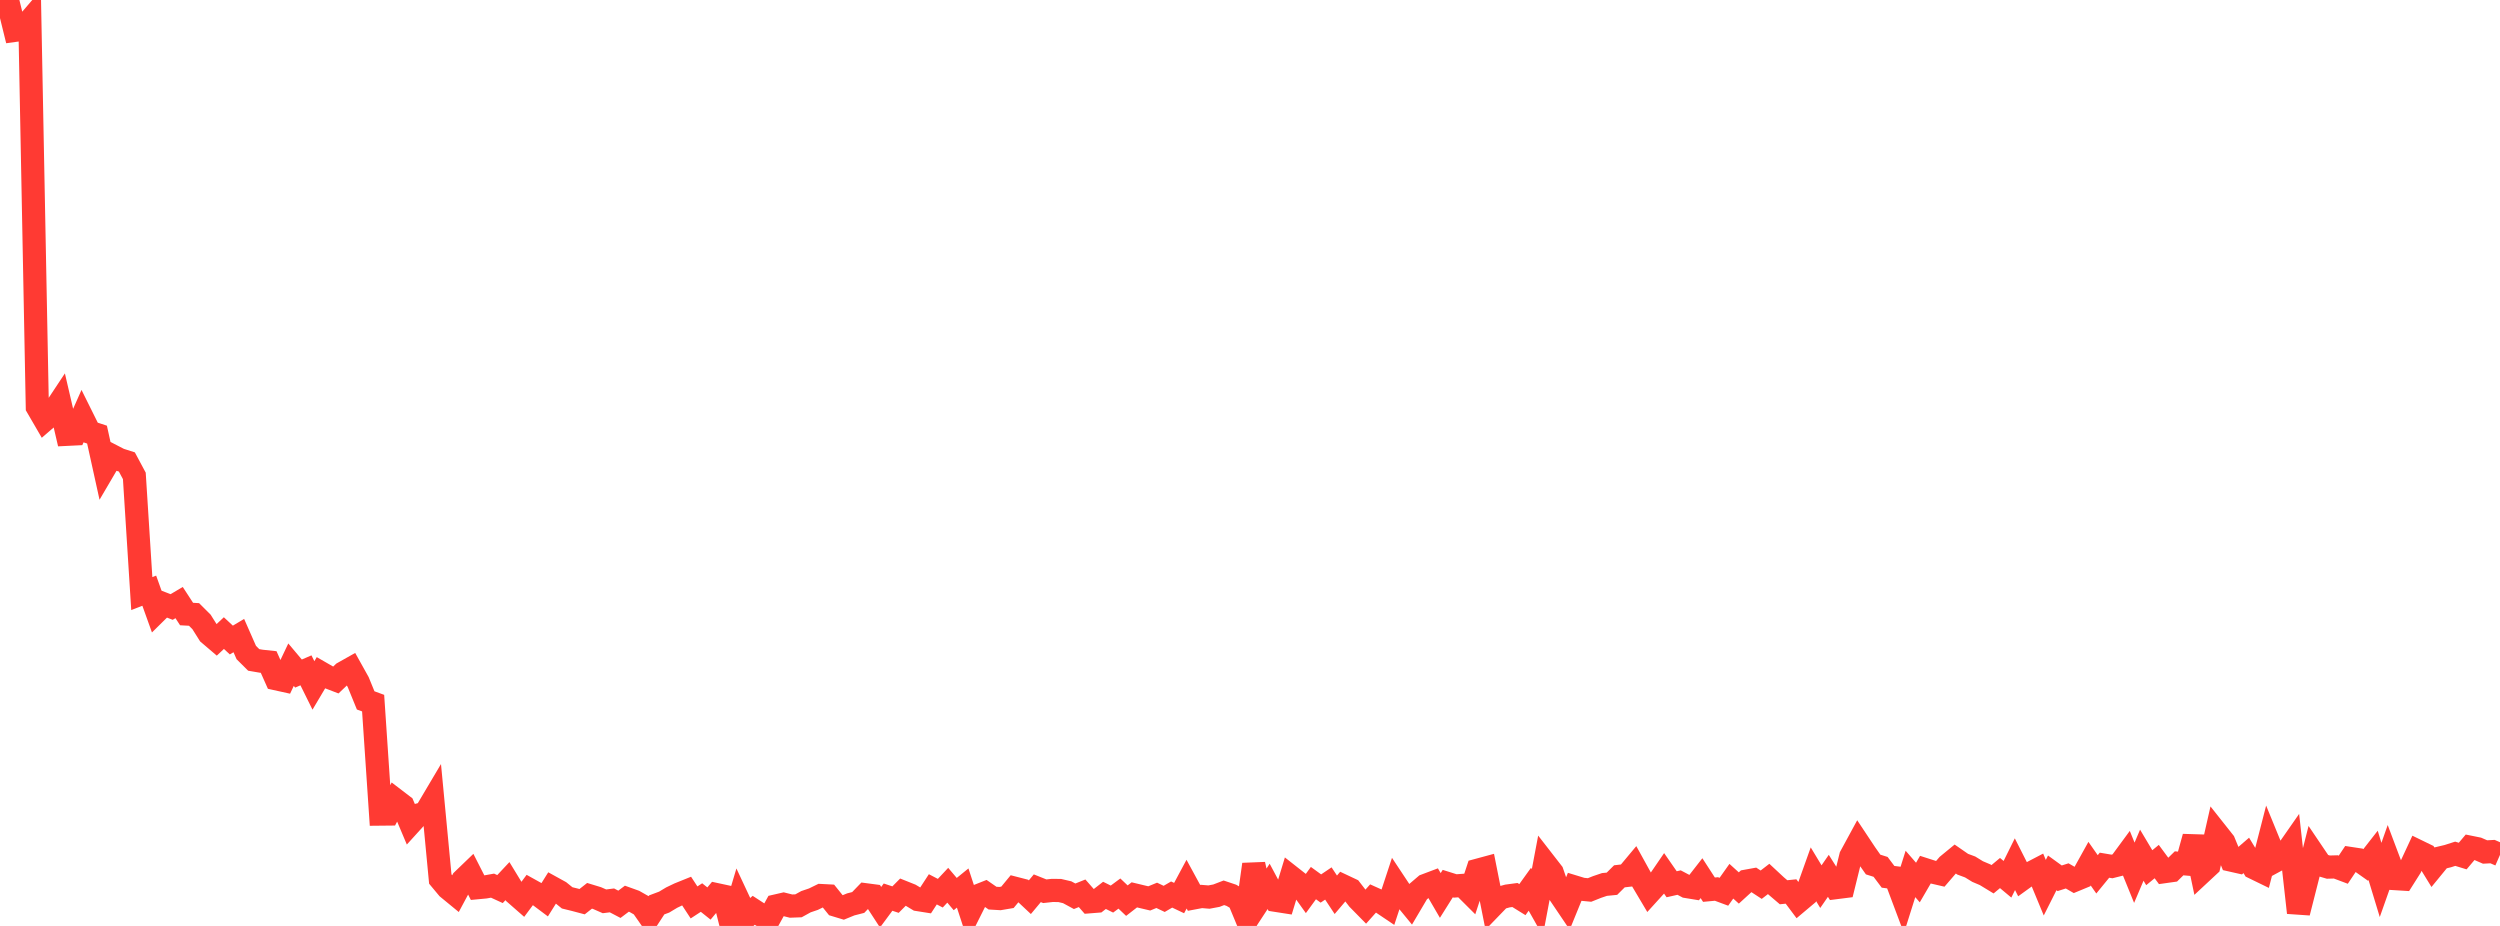 <?xml version="1.0" standalone="no"?>
<!DOCTYPE svg PUBLIC "-//W3C//DTD SVG 1.1//EN" "http://www.w3.org/Graphics/SVG/1.1/DTD/svg11.dtd">

<svg width="135" height="50" viewBox="0 0 135 50" preserveAspectRatio="none" 
  xmlns="http://www.w3.org/2000/svg"
  xmlns:xlink="http://www.w3.org/1999/xlink">


<polyline points="0.0, 0.141 0.403, 0.0 0.806, 1.639 1.209, 1.583 1.612, 1.113 2.015, 21.981 2.418, 22.674 2.821, 22.326 3.224, 21.718 3.627, 23.453 4.03, 23.433 4.433, 22.525 4.836, 23.336 5.239, 23.469 5.642, 25.296 6.045, 24.609 6.448, 24.817 6.851, 24.946 7.254, 25.698 7.657, 32.053 8.06, 31.897 8.463, 33.02 8.866, 32.622 9.269, 32.778 9.672, 32.539 10.075, 33.158 10.478, 33.18 10.881, 33.582 11.284, 34.222 11.687, 34.566 12.09, 34.187 12.493, 34.562 12.896, 34.321 13.299, 35.236 13.701, 35.636 14.104, 35.705 14.507, 35.748 14.91, 36.653 15.313, 36.742 15.716, 35.893 16.119, 36.372 16.522, 36.198 16.925, 37.013 17.328, 36.334 17.731, 36.566 18.134, 36.721 18.537, 36.338 18.94, 36.111 19.343, 36.834 19.746, 37.821 20.149, 37.969 20.552, 43.962 20.955, 43.958 21.358, 43.198 21.761, 43.506 22.164, 44.461 22.567, 44.017 22.97, 43.908 23.373, 43.228 23.776, 47.469 24.179, 47.952 24.582, 48.283 24.985, 47.531 25.388, 47.143 25.791, 47.935 26.194, 47.897 26.597, 47.825 27.0, 48.01 27.403, 47.58 27.806, 48.241 28.209, 48.594 28.612, 48.053 29.015, 48.277 29.418, 48.579 29.821, 47.936 30.224, 48.158 30.627, 48.485 31.03, 48.584 31.433, 48.691 31.836, 48.373 32.239, 48.496 32.642, 48.672 33.045, 48.621 33.448, 48.832 33.851, 48.529 34.254, 48.674 34.657, 48.903 35.06, 49.481 35.463, 48.864 35.866, 48.713 36.269, 48.471 36.672, 48.278 37.075, 48.115 37.478, 48.731 37.881, 48.468 38.284, 48.79 38.687, 48.308 39.09, 48.395 39.493, 50.0 39.896, 48.649 40.299, 49.51 40.701, 49.157 41.104, 49.419 41.507, 49.653 41.91, 48.921 42.313, 48.828 42.716, 48.929 43.119, 48.914 43.522, 48.692 43.925, 48.555 44.328, 48.358 44.731, 48.379 45.134, 48.88 45.537, 49.002 45.94, 48.837 46.343, 48.734 46.746, 48.317 47.149, 48.37 47.552, 48.99 47.955, 48.445 48.358, 48.579 48.761, 48.174 49.164, 48.335 49.567, 48.577 49.97, 48.641 50.373, 48.023 50.776, 48.233 51.179, 47.803 51.582, 48.28 51.985, 47.953 52.388, 49.185 52.791, 48.38 53.194, 48.22 53.597, 48.499 54.0, 48.523 54.403, 48.455 54.806, 47.967 55.209, 48.071 55.612, 48.449 56.015, 47.966 56.418, 48.127 56.821, 48.083 57.224, 48.087 57.627, 48.181 58.03, 48.399 58.433, 48.237 58.836, 48.696 59.239, 48.664 59.642, 48.35 60.045, 48.55 60.448, 48.252 60.851, 48.635 61.254, 48.322 61.657, 48.419 62.06, 48.514 62.463, 48.348 62.866, 48.54 63.269, 48.305 63.672, 48.496 64.075, 47.744 64.478, 48.485 64.881, 48.409 65.284, 48.442 65.687, 48.366 66.09, 48.211 66.493, 48.346 66.896, 48.58 67.299, 49.551 67.701, 46.679 68.104, 48.48 68.507, 47.865 68.91, 48.62 69.313, 48.683 69.716, 47.358 70.119, 47.675 70.522, 48.24 70.925, 47.687 71.328, 47.98 71.731, 47.708 72.134, 48.318 72.537, 47.844 72.94, 48.034 73.343, 48.555 73.746, 48.965 74.149, 48.513 74.552, 48.695 74.955, 48.966 75.358, 47.742 75.761, 48.35 76.164, 48.841 76.567, 48.159 76.97, 47.814 77.373, 47.662 77.776, 48.355 78.179, 47.714 78.582, 47.841 78.985, 47.812 79.388, 48.214 79.791, 46.993 80.194, 46.884 80.597, 48.911 81.0, 48.494 81.403, 48.384 81.806, 48.33 82.209, 48.58 82.612, 48.019 83.015, 48.733 83.418, 46.6 83.821, 47.119 84.224, 48.287 84.627, 48.884 85.03, 47.897 85.433, 48.02 85.836, 48.059 86.239, 47.898 86.642, 47.761 87.045, 47.722 87.448, 47.321 87.851, 47.274 88.254, 46.792 88.657, 47.523 89.06, 48.202 89.463, 47.758 89.866, 47.169 90.269, 47.75 90.672, 47.659 91.075, 47.872 91.478, 47.938 91.881, 47.421 92.284, 48.043 92.687, 48.005 93.09, 48.155 93.493, 47.586 93.896, 47.951 94.299, 47.583 94.701, 47.51 95.104, 47.774 95.507, 47.463 95.91, 47.838 96.313, 48.182 96.716, 48.14 97.119, 48.679 97.522, 48.34 97.925, 47.211 98.328, 47.879 98.731, 47.295 99.134, 47.933 99.537, 47.882 99.94, 46.246 100.343, 45.504 100.746, 46.111 101.149, 46.684 101.552, 46.811 101.955, 47.348 102.358, 47.399 102.761, 48.472 103.164, 47.193 103.567, 47.657 103.97, 46.964 104.373, 47.093 104.776, 47.187 105.179, 46.719 105.582, 46.388 105.985, 46.667 106.388, 46.816 106.791, 47.064 107.194, 47.235 107.597, 47.48 108.0, 47.144 108.403, 47.481 108.806, 46.667 109.209, 47.464 109.612, 47.173 110.015, 46.963 110.418, 47.936 110.821, 47.135 111.224, 47.427 111.627, 47.298 112.03, 47.531 112.433, 47.364 112.836, 46.638 113.239, 47.214 113.642, 46.721 114.045, 46.789 114.448, 46.687 114.851, 46.139 115.254, 47.129 115.657, 46.18 116.06, 46.856 116.463, 46.525 116.866, 47.071 117.269, 47.014 117.672, 46.619 118.075, 46.655 118.478, 45.194 118.881, 47.111 119.284, 46.736 119.687, 44.959 120.09, 45.468 120.493, 46.449 120.896, 46.54 121.299, 46.192 121.701, 46.854 122.104, 47.05 122.507, 45.483 122.91, 46.468 123.313, 46.249 123.716, 45.671 124.119, 49.283 124.522, 47.695 124.925, 46.108 125.328, 46.705 125.731, 46.824 126.134, 46.813 126.537, 46.964 126.94, 46.361 127.343, 46.422 127.746, 46.707 128.149, 46.191 128.552, 47.517 128.955, 46.376 129.358, 47.447 129.761, 47.472 130.164, 46.834 130.567, 45.968 130.97, 46.164 131.373, 46.821 131.776, 46.328 132.179, 46.232 132.582, 46.103 132.985, 46.227 133.388, 45.751 133.791, 45.833 134.194, 46.008 134.597, 45.986 135.0, 46.162" fill="none" stroke="#ff3a33" stroke-width="1.25"/>

</svg>